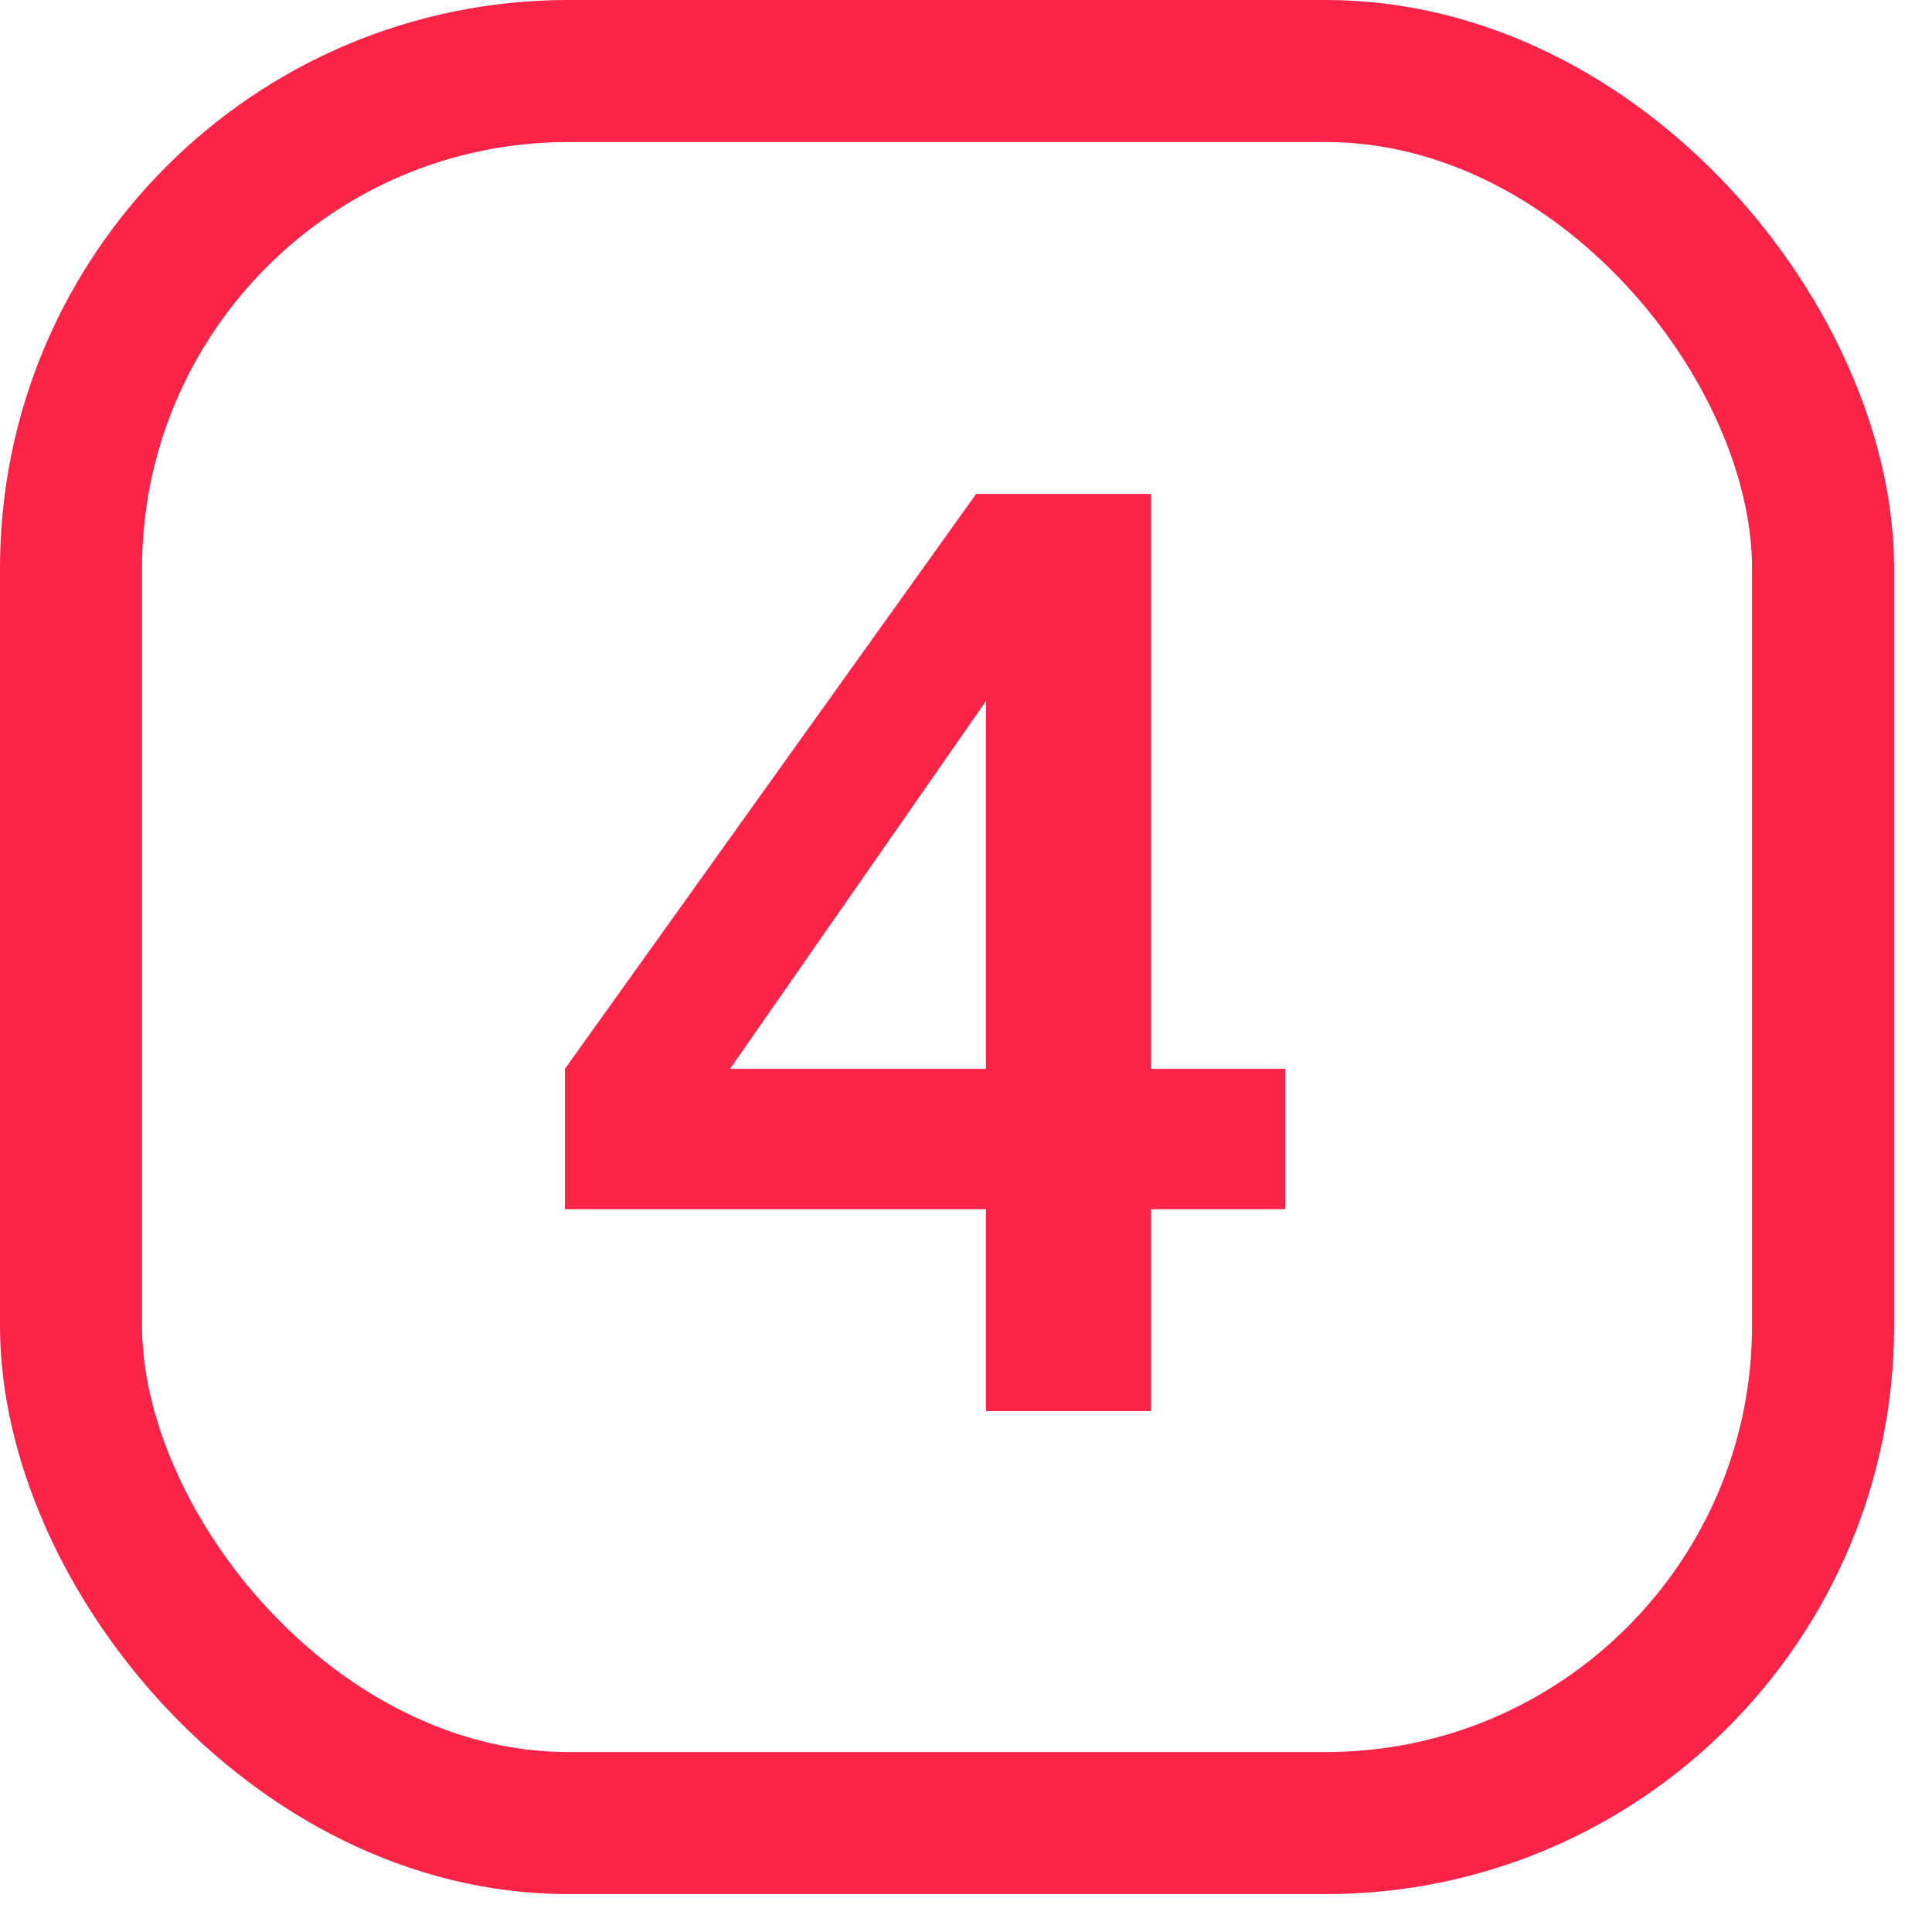 <?xml version="1.0" encoding="utf-8"?>
<svg xmlns="http://www.w3.org/2000/svg" fill="none" height="100%" overflow="visible" preserveAspectRatio="none" style="display: block;" viewBox="0 0 34 34" width="100%">
<g id="Group 1061">
<rect height="30.833" id="Rectangle 1143" rx="8.75" stroke="#FA2448" stroke-width="2.5" width="30.833" x="1.25" y="1.25"/>
<path d="M17.352 24.833V21.28H9.942V18.81L17.179 8.692H20.255V18.81H22.617V21.28H20.255V24.833H17.352ZM12.109 19.872L11.589 18.81H17.352V11.01L18.11 11.248L12.109 19.872Z" fill="#FA2448" id="4"/>
</g>
</svg>